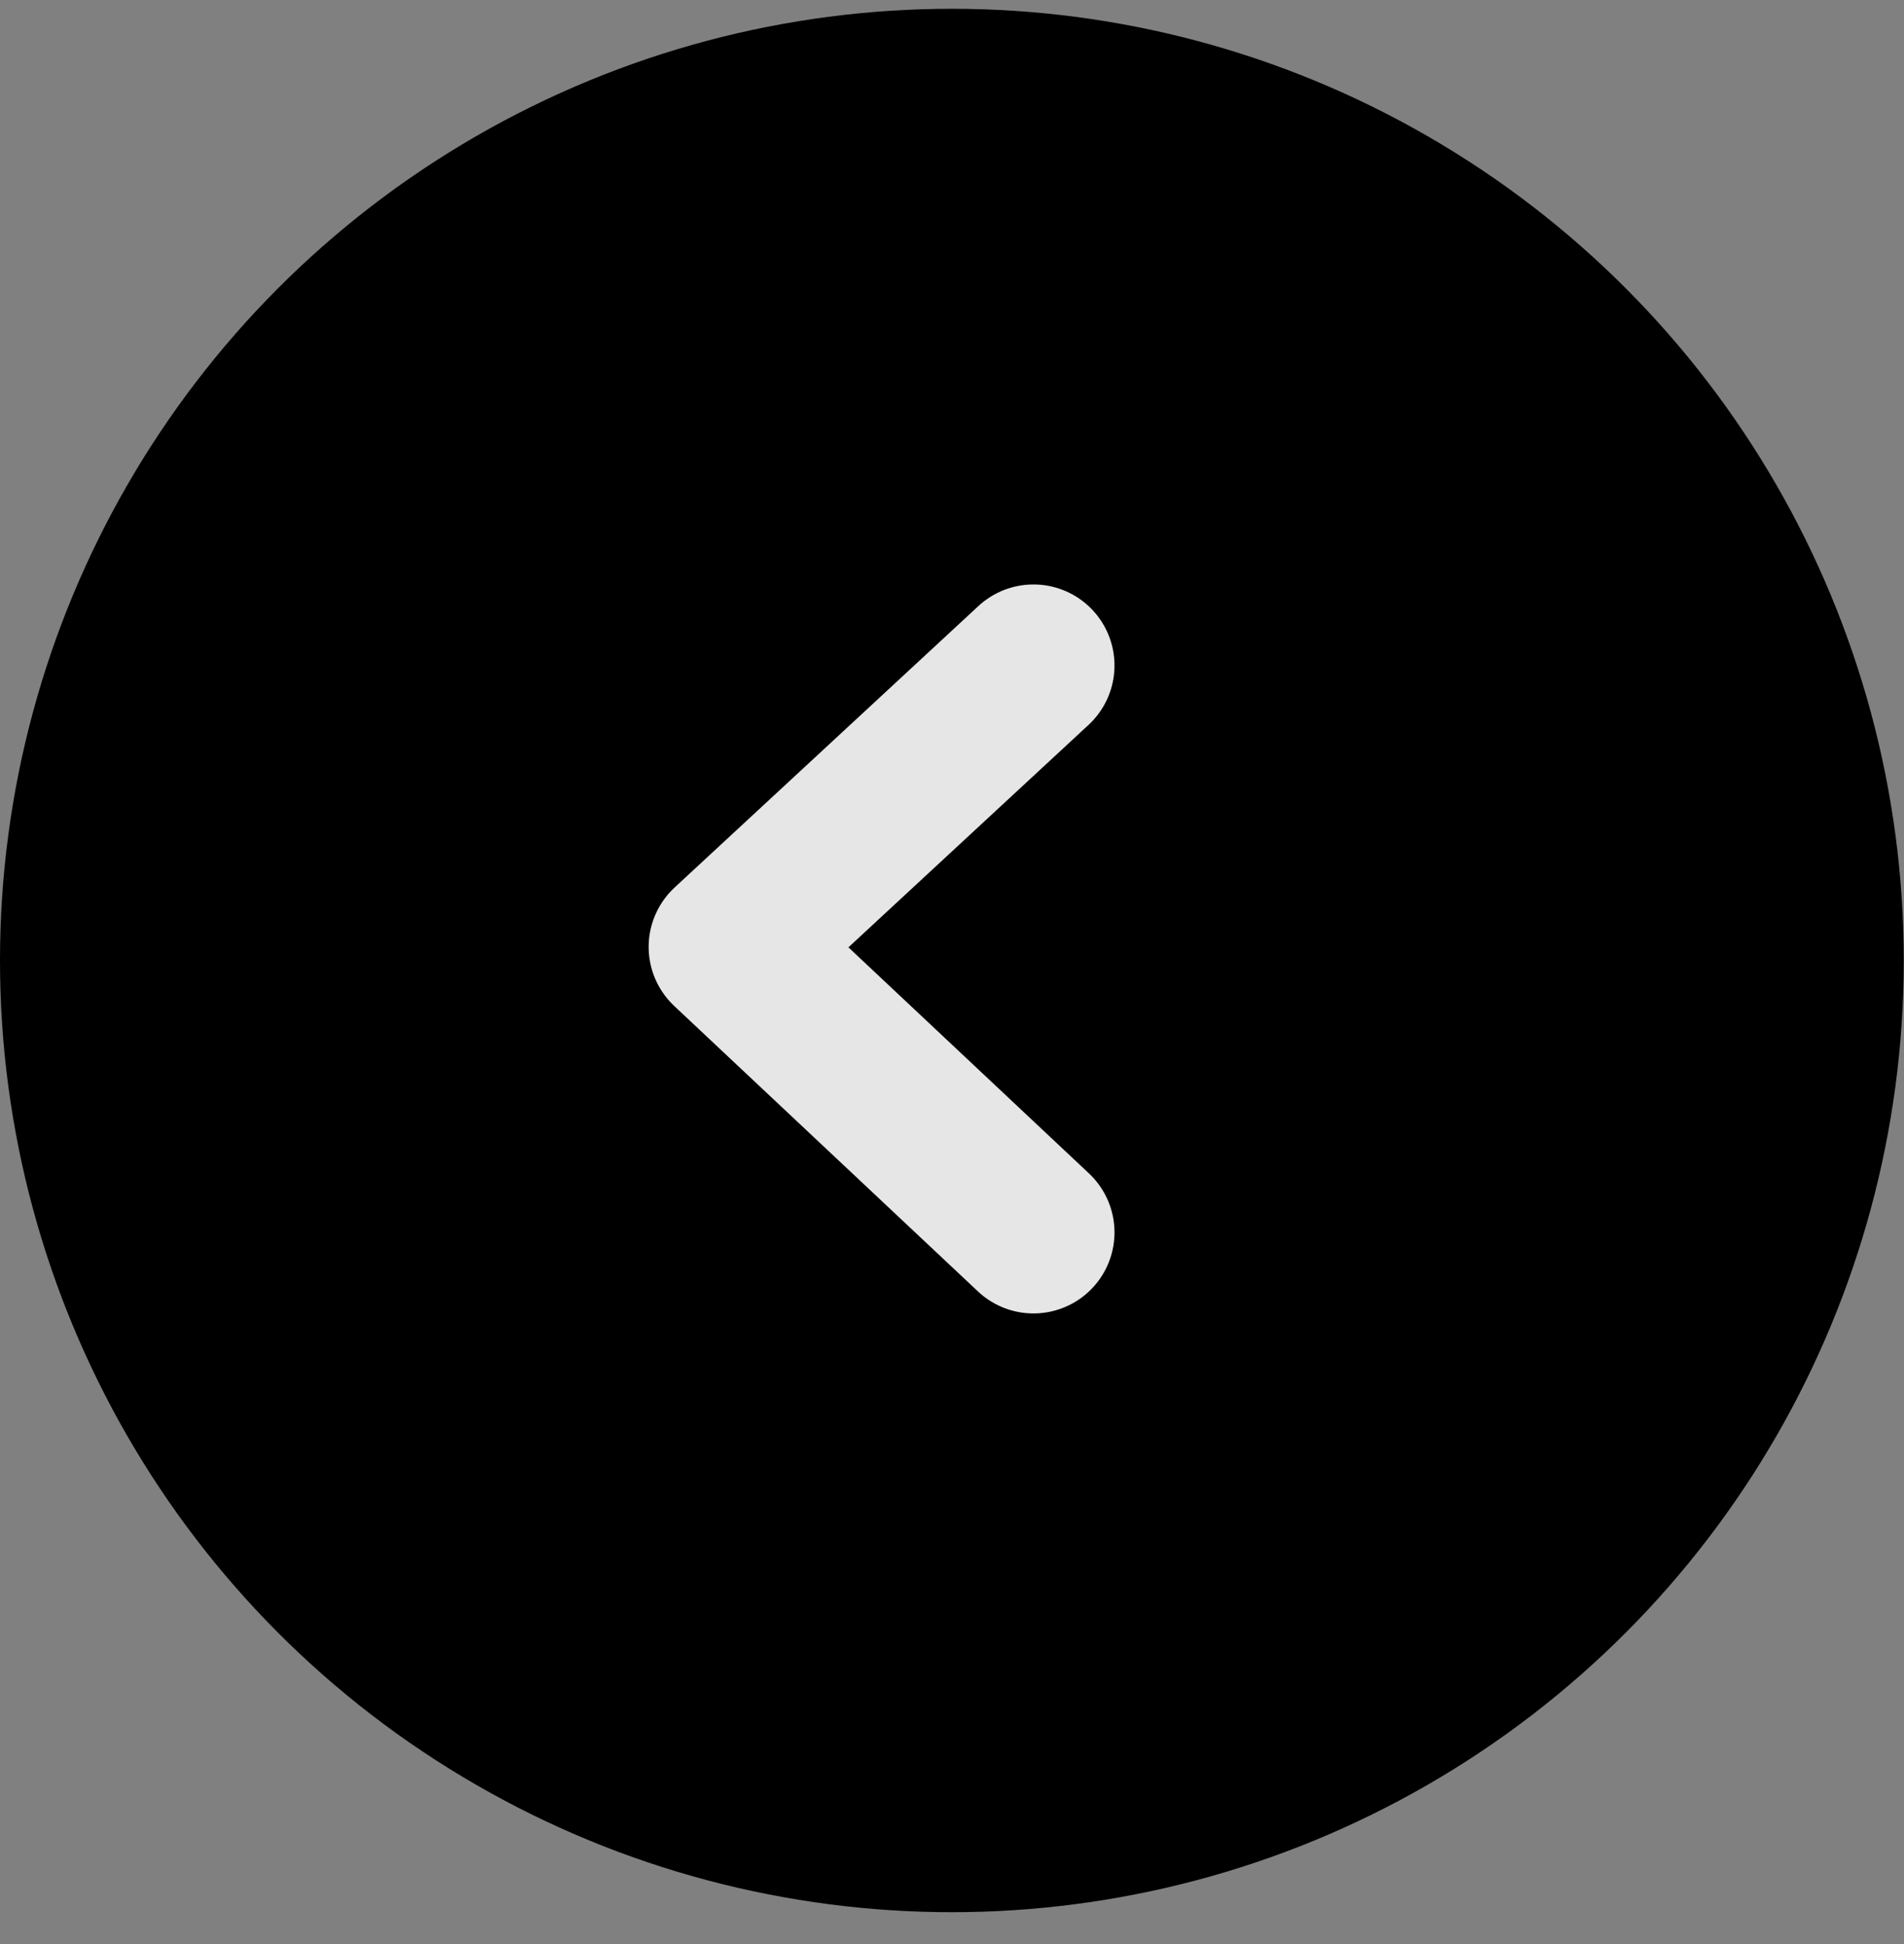 <svg width="47" height="48" viewBox="0 0 47 48" fill="none" xmlns="http://www.w3.org/2000/svg">
<rect x="0" y="0" width="47" height="48" fill="#808080" stroke="none"/>
<circle cx="23.497" cy="23.714" r="23.497" transform="rotate(180 23.497 23.714)" fill="black"/>
<path opacity="0.9" d="M25.511 30.428L18.012 23.379L25.511 16.43" stroke="white" stroke-width="4" stroke-linecap="round" stroke-linejoin="round"/>
</svg>
